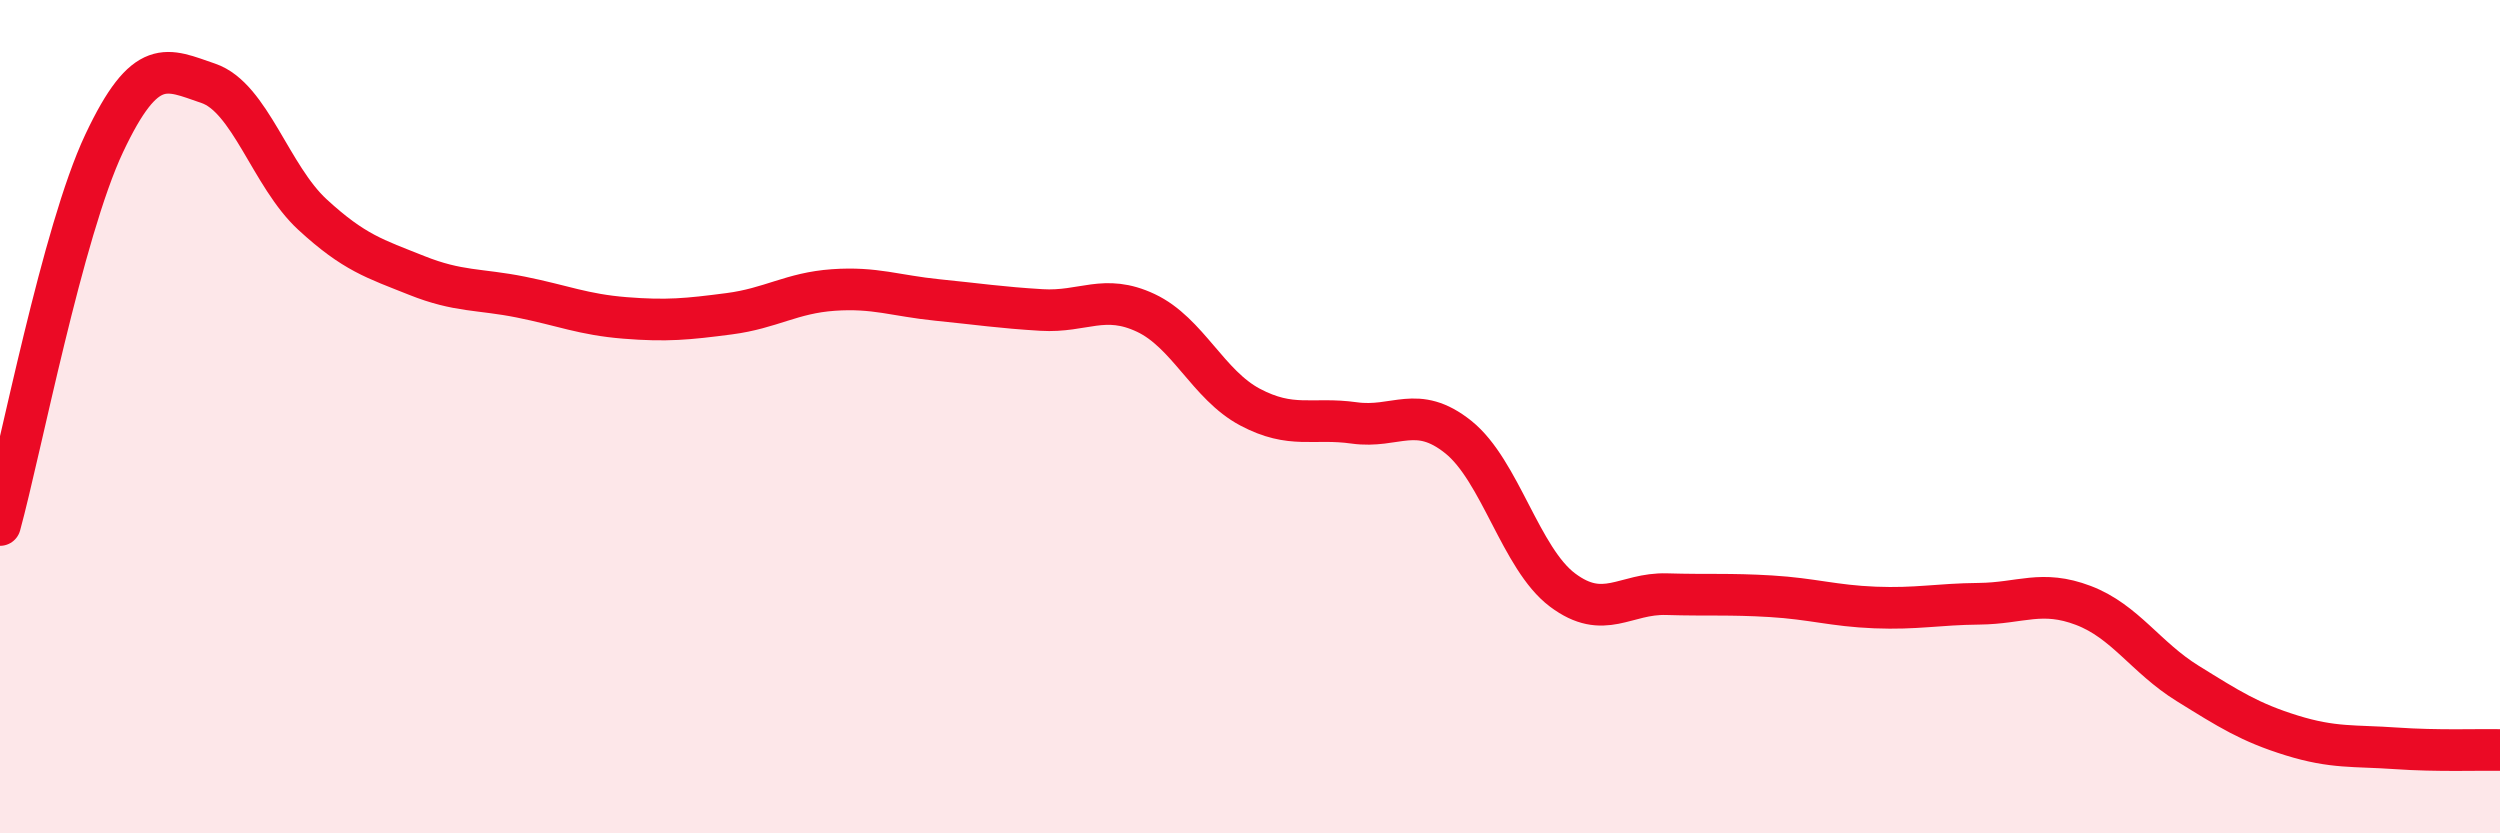 
    <svg width="60" height="20" viewBox="0 0 60 20" xmlns="http://www.w3.org/2000/svg">
      <path
        d="M 0,12.6 C 0.5,10.77 1.5,5.56 2.5,3.44 C 3.5,1.32 4,1.66 5,2 C 6,2.34 6.5,4.23 7.5,5.15 C 8.5,6.07 9,6.21 10,6.61 C 11,7.01 11.5,6.93 12.5,7.13 C 13.5,7.33 14,7.55 15,7.63 C 16,7.71 16.5,7.66 17.5,7.53 C 18.5,7.4 19,7.03 20,6.96 C 21,6.89 21.5,7.1 22.5,7.2 C 23.5,7.3 24,7.38 25,7.44 C 26,7.5 26.5,7.04 27.5,7.51 C 28.5,7.98 29,9.24 30,9.77 C 31,10.3 31.5,10.01 32.5,10.15 C 33.5,10.29 34,9.69 35,10.49 C 36,11.29 36.5,13.41 37.5,14.16 C 38.5,14.91 39,14.23 40,14.26 C 41,14.29 41.5,14.25 42.5,14.31 C 43.5,14.37 44,14.54 45,14.58 C 46,14.62 46.5,14.5 47.5,14.49 C 48.5,14.48 49,14.15 50,14.53 C 51,14.91 51.5,15.78 52.5,16.4 C 53.5,17.02 54,17.34 55,17.65 C 56,17.96 56.5,17.89 57.5,17.96 C 58.5,18.03 59.5,17.99 60,18L60 20L0 20Z"
        fill="#EB0A25"
        opacity="0.1"
        stroke-linecap="round"
        stroke-linejoin="round"
      />
      <path
        d="M 0,12.6 C 0.5,10.77 1.5,5.56 2.5,3.44 C 3.5,1.32 4,1.66 5,2 C 6,2.34 6.5,4.23 7.5,5.15 C 8.5,6.07 9,6.21 10,6.61 C 11,7.01 11.5,6.93 12.5,7.13 C 13.5,7.33 14,7.55 15,7.63 C 16,7.71 16.5,7.66 17.5,7.53 C 18.5,7.4 19,7.03 20,6.96 C 21,6.89 21.5,7.1 22.5,7.2 C 23.5,7.3 24,7.38 25,7.44 C 26,7.5 26.5,7.04 27.5,7.51 C 28.5,7.98 29,9.24 30,9.77 C 31,10.3 31.5,10.01 32.5,10.15 C 33.5,10.29 34,9.69 35,10.49 C 36,11.29 36.5,13.41 37.5,14.16 C 38.5,14.91 39,14.23 40,14.26 C 41,14.29 41.5,14.25 42.5,14.31 C 43.5,14.37 44,14.54 45,14.58 C 46,14.62 46.5,14.5 47.5,14.49 C 48.5,14.48 49,14.15 50,14.53 C 51,14.91 51.5,15.78 52.5,16.4 C 53.5,17.02 54,17.34 55,17.65 C 56,17.96 56.5,17.89 57.5,17.96 C 58.5,18.03 59.5,17.99 60,18"
        stroke="#EB0A25"
        stroke-width="1"
        fill="none"
        stroke-linecap="round"
        stroke-linejoin="round"
      />
    </svg>
  